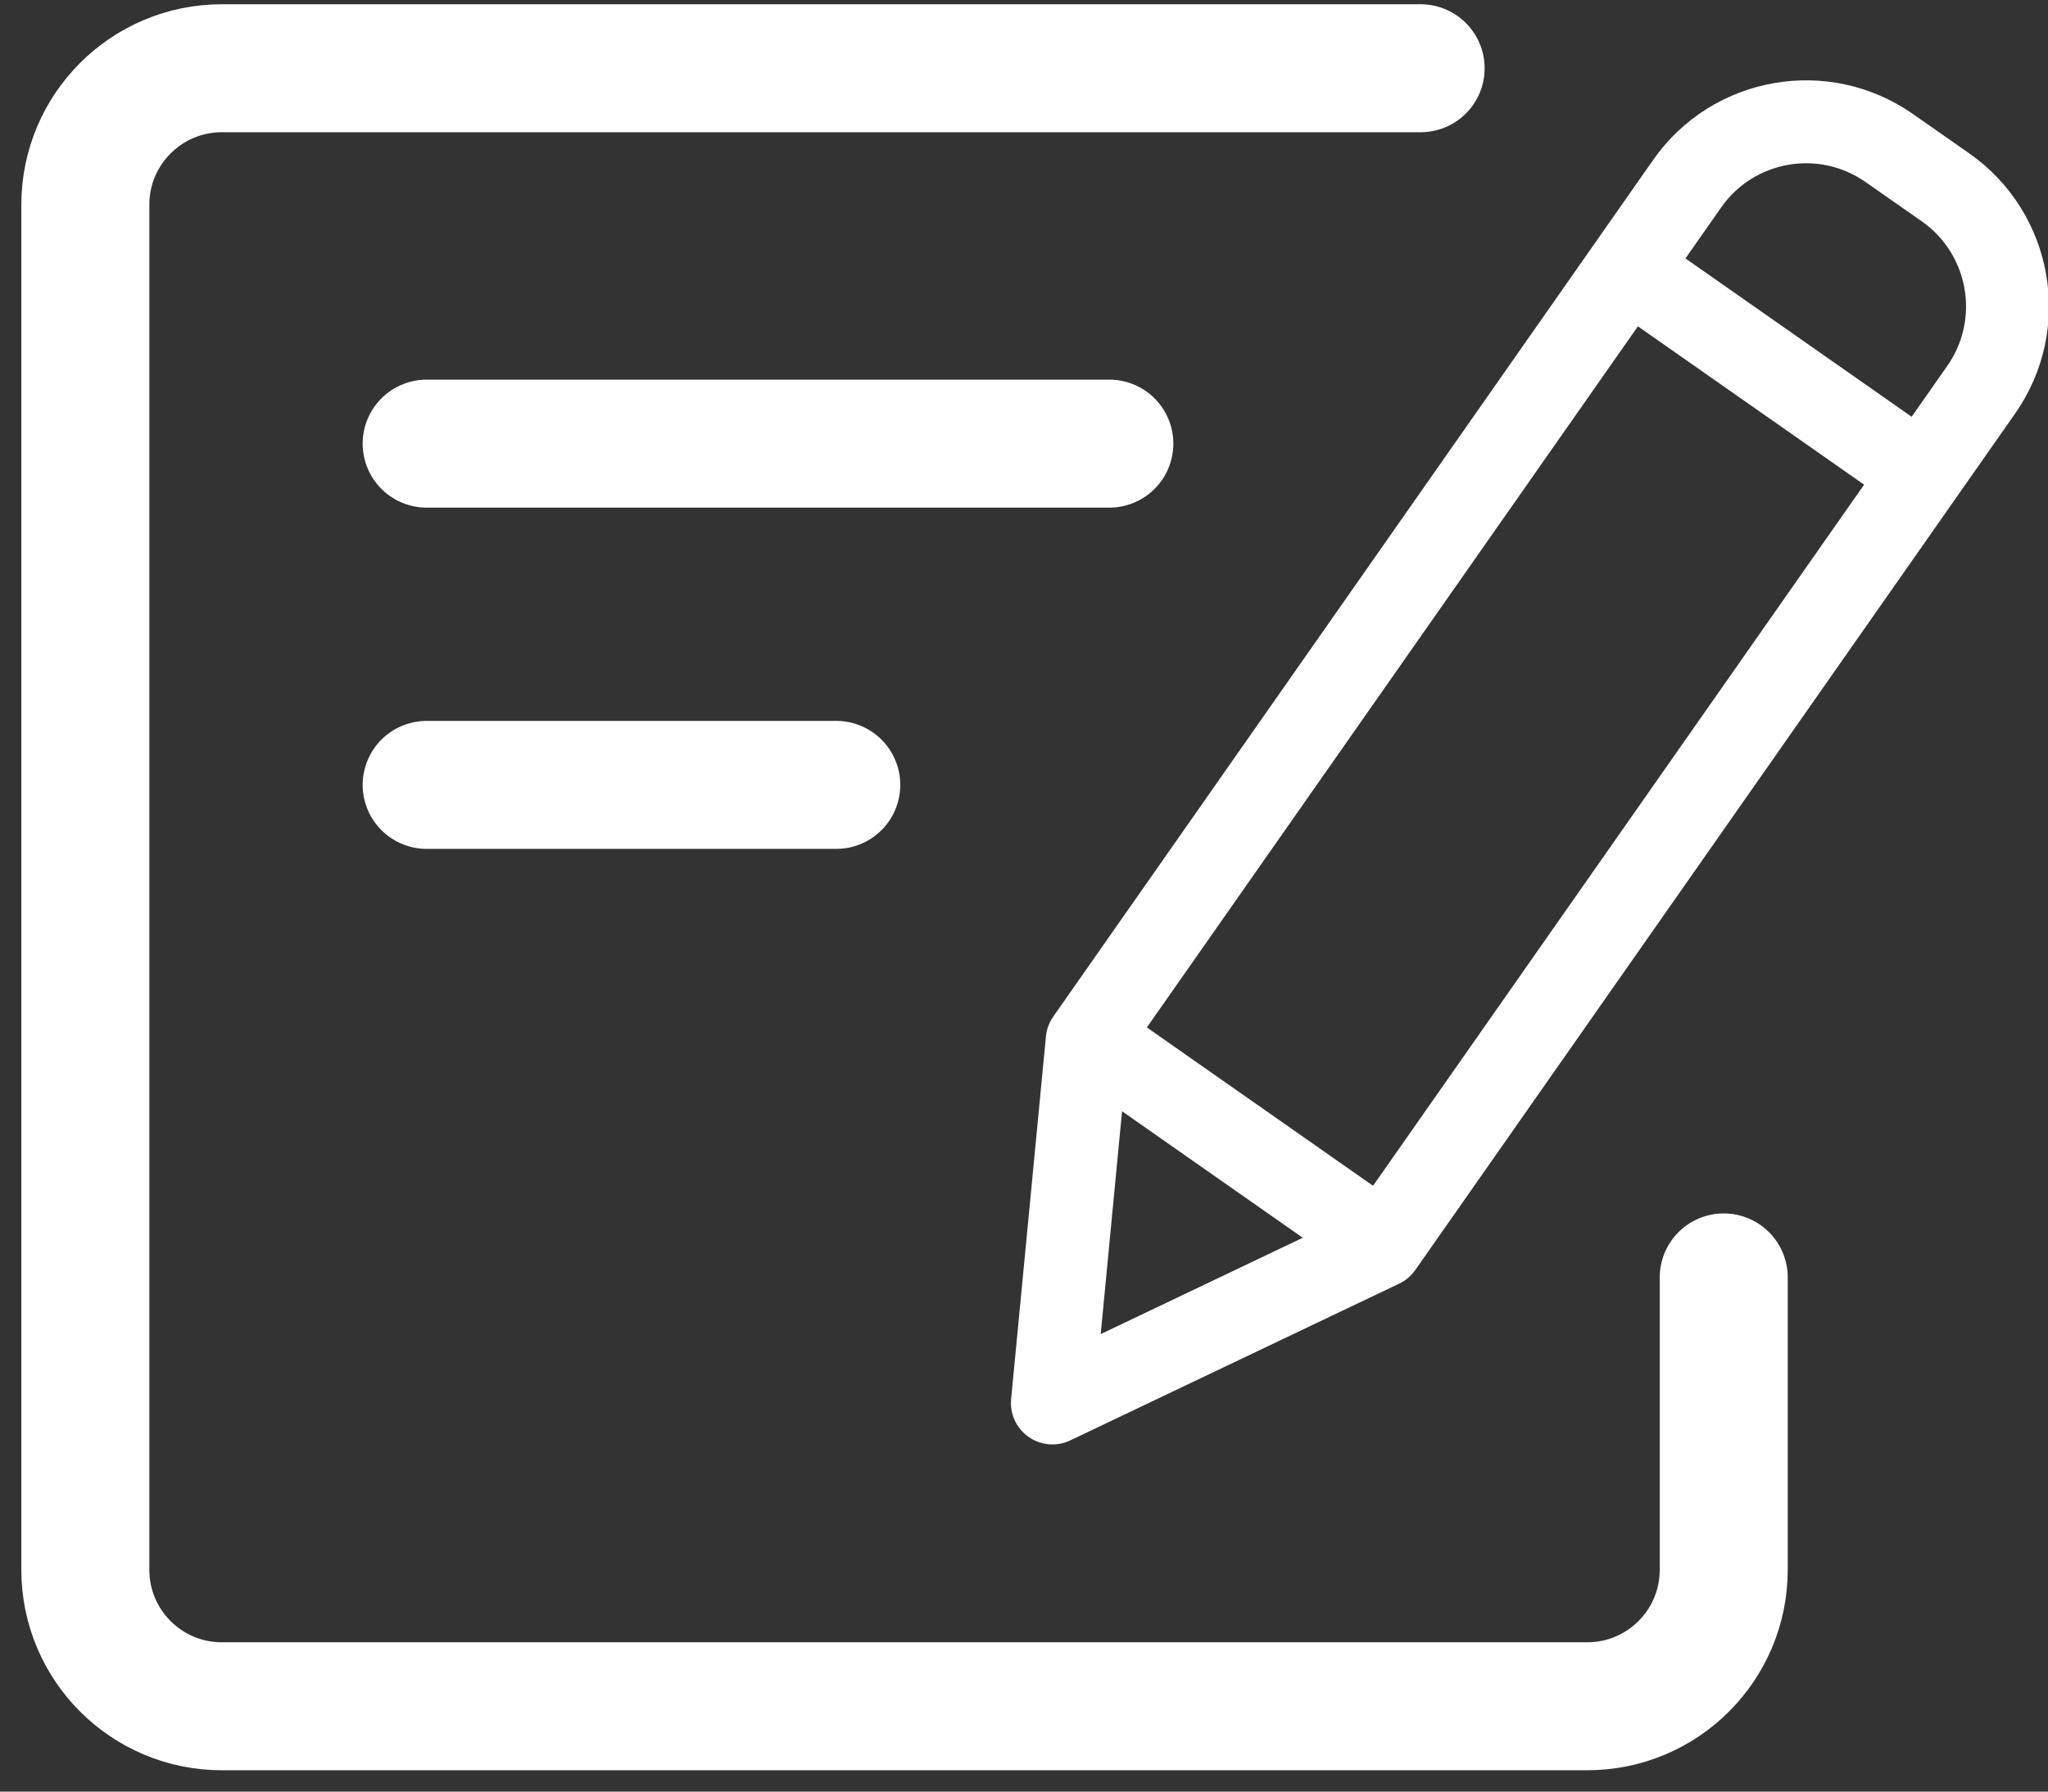 <?xml version="1.0" encoding="UTF-8"?>
<svg width="24px" height="21px" viewBox="0 0 24 21" version="1.1" xmlns="http://www.w3.org/2000/svg" xmlns:xlink="http://www.w3.org/1999/xlink">
    <rect x="0" y="0" width="24" height="21" fill="#333333" stroke="none"/>
    <!-- Generator: Sketch 61.1 (89650) - https://sketch.com -->
    <title>Group 5</title>
    <desc>Created with Sketch.</desc>
    <g id="Symbols" stroke="none" stroke-width="1" fill="none" fill-rule="evenodd">
        <g id="Components/Menu/Desktop" transform="translate(-1441, -92)">
            <g id="menu-web">
                <g id="menu" transform="translate(755, 79)">
                    <g id="btn-with-text-copy-2" transform="translate(672, 0)">
                        <g id="btn">
                            <g id="Group" transform="translate(15, 13)">
                                <g id="Group-5">
                                    <path d="M3.552,0.8 L17.6,0.8 C18.484,0.8 19.2,1.516 19.2,2.4 L19.2,18.4 C19.2,19.284 18.484,20 17.6,20 L1.6,20 C0.716,20 0,19.284 0,18.4 L0,14.973" id="Combined-Shape" stroke="#FFFFFF" stroke-width="1.5" stroke-linecap="round" stroke-linejoin="round" transform="translate(9.6, 10.4) scale(-1, 1) translate(-9.6, -10.4) "></path>
                                    <g id="edit" transform="translate(16.661, 8.812) rotate(-10) translate(-16.661, -8.812) translate(9.461, 1.612)" fill="#FFFFFF" fill-rule="nonzero">
                                        <path d="M13.183,0.665 C12.33,-0.189 10.945,-0.189 10.091,0.665 L1.424,9.333 C1.364,9.393 1.321,9.466 1.299,9.547 L0.159,13.662 C0.112,13.831 0.16,14.012 0.284,14.135 C0.407,14.259 0.588,14.307 0.757,14.26 L4.872,13.12 C4.953,13.098 5.026,13.055 5.086,12.995 L13.754,4.327 C14.606,3.473 14.606,2.09 13.754,1.235 L13.183,0.665 Z M2.482,9.649 L9.576,2.555 L11.864,4.843 L4.77,11.937 L2.482,9.649 Z M2.025,10.566 L3.853,12.394 L1.325,13.095 L2.025,10.566 Z M13.067,3.64 L12.551,4.156 L10.263,1.868 L10.779,1.352 C11.253,0.878 12.022,0.878 12.496,1.352 L13.067,1.922 C13.54,2.397 13.54,3.166 13.067,3.64 L13.067,3.64 Z" id="Shape"></path>
                                    </g>
                                    <path d="M4,5.2 L12,5.2 M7.2,9.2 L12,9.2" id="Combined-Shape" stroke="#FFFFFF" stroke-width="1.5" stroke-linecap="round" stroke-linejoin="round" transform="translate(8, 7.2) scale(-1, 1) translate(-8, -7.2) "></path>
                                </g>
                            </g>
                        </g>
                    </g>
                </g>
            </g>
        </g>
    </g>
</svg>